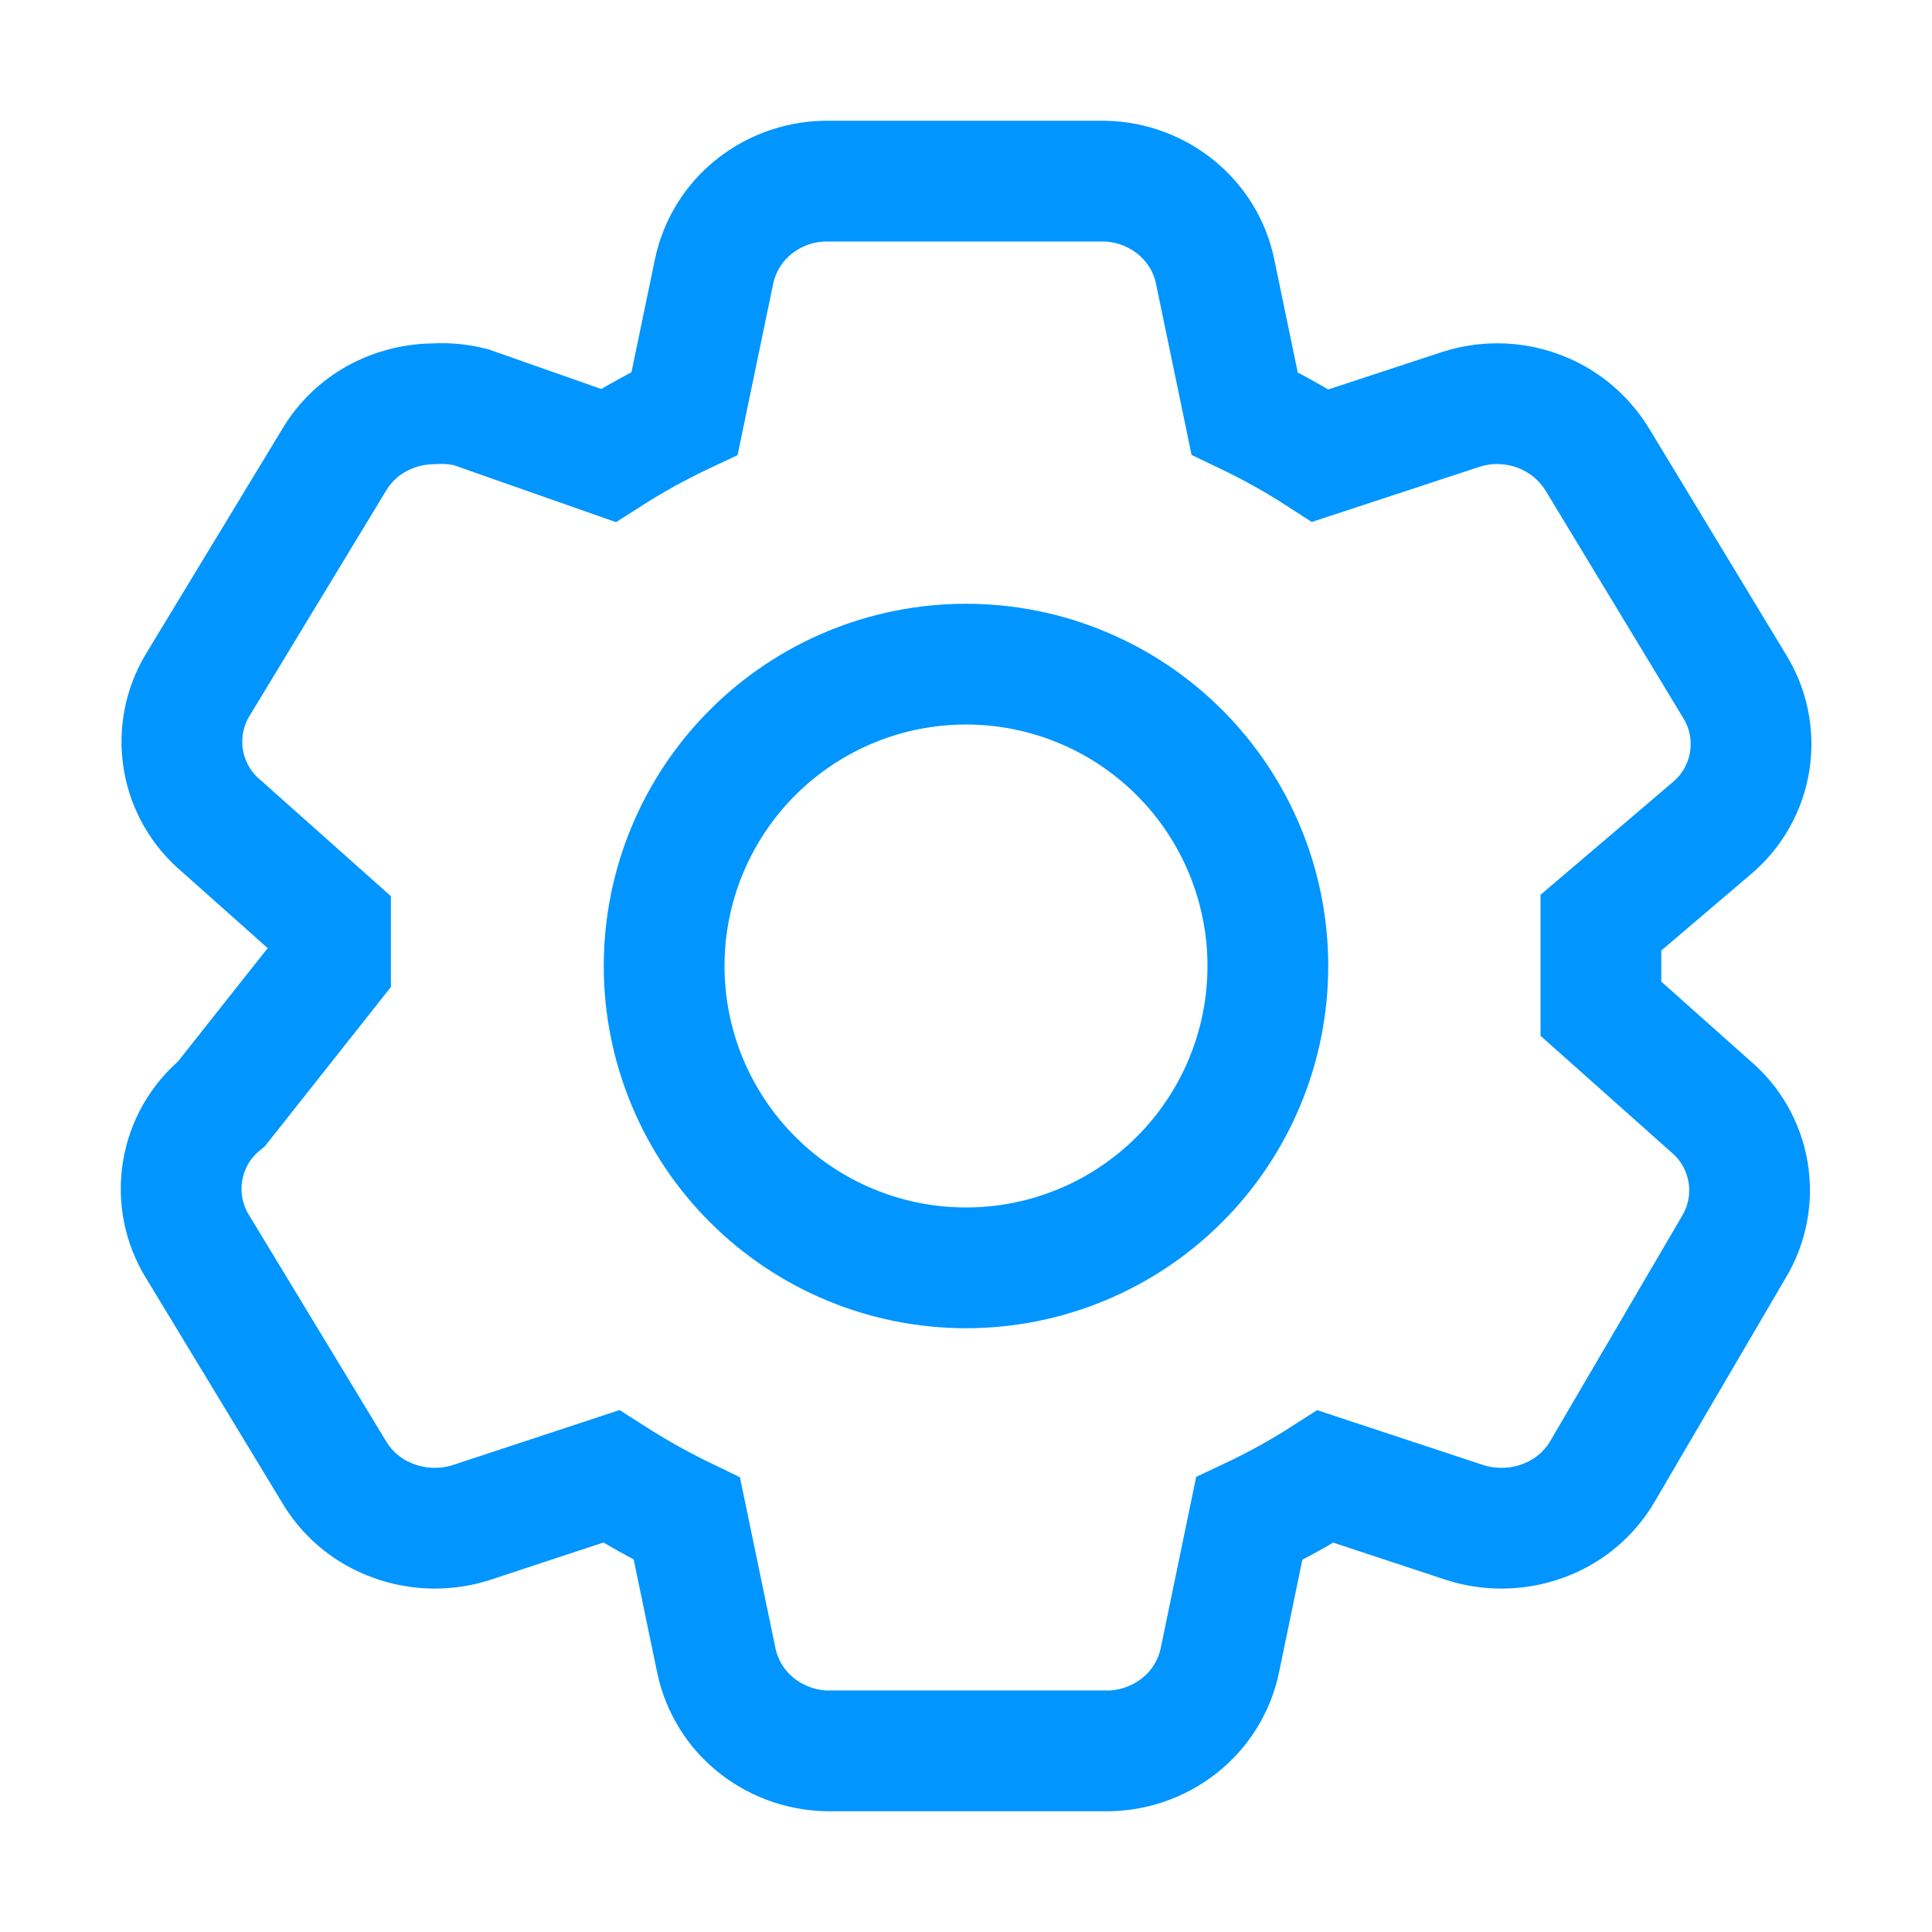 <svg xmlns="http://www.w3.org/2000/svg" width="50" height="50" viewBox="0 0 50 50" fill="none"><path d="M41.432 26.106L44.257 28.622C44.779 29.057 45.127 29.665 45.24 30.335C45.352 31.005 45.221 31.693 44.87 32.275L41.463 38.094C41.199 38.539 40.822 38.907 40.37 39.159C39.912 39.413 39.399 39.547 38.876 39.55C38.552 39.552 38.229 39.504 37.92 39.406L34.304 38.212C33.671 38.619 33.012 38.982 32.329 39.303L31.57 42.969C31.429 43.643 31.054 44.245 30.51 44.669C29.96 45.099 29.278 45.327 28.579 45.312H21.526C20.827 45.327 20.145 45.099 19.595 44.669C19.052 44.245 18.678 43.643 18.538 42.969L17.776 39.303C17.102 38.978 16.447 38.613 15.817 38.209L12.188 39.406C11.879 39.504 11.556 39.552 11.232 39.55C10.71 39.546 10.198 39.412 9.742 39.159C9.29 38.908 8.912 38.541 8.648 38.097L5.12 32.275C4.753 31.688 4.613 30.988 4.726 30.305C4.838 29.622 5.196 29.003 5.732 28.566L8.554 25V23.894L5.729 21.378C5.207 20.943 4.859 20.335 4.746 19.665C4.634 18.995 4.765 18.307 5.117 17.725L8.645 11.906C8.909 11.461 9.286 11.093 9.738 10.841C10.195 10.588 10.707 10.454 11.229 10.45C11.55 10.43 11.873 10.459 12.185 10.537L15.742 11.787C16.377 11.381 17.035 11.018 17.717 10.697L18.479 7.031C18.619 6.357 18.993 5.755 19.535 5.331C20.086 4.9 20.768 4.673 21.467 4.688H28.46C29.159 4.673 29.841 4.9 30.392 5.331C30.938 5.759 31.313 6.362 31.448 7.031L32.21 10.697C32.887 11.02 33.541 11.384 34.17 11.791L37.801 10.597C38.204 10.466 38.63 10.42 39.051 10.462C39.473 10.504 39.882 10.633 40.251 10.841C40.704 11.097 41.079 11.466 41.345 11.903L44.87 17.725C45.241 18.307 45.389 19.004 45.284 19.687C45.179 20.369 44.83 20.991 44.301 21.434L41.432 23.878V26.106Z" stroke="#0095FF" stroke-width="3.125"></path><path d="M32.812 25C32.812 27.072 31.989 29.059 30.524 30.524C29.059 31.989 27.072 32.812 25 32.812C22.928 32.812 20.941 31.989 19.476 30.524C18.011 29.059 17.188 27.072 17.188 25C17.188 22.928 18.011 20.941 19.476 19.476C20.941 18.011 22.928 17.188 25 17.188C27.072 17.188 29.059 18.011 30.524 19.476C31.989 20.941 32.812 22.928 32.812 25Z" stroke="#0095FF" stroke-width="3.125"></path></svg>